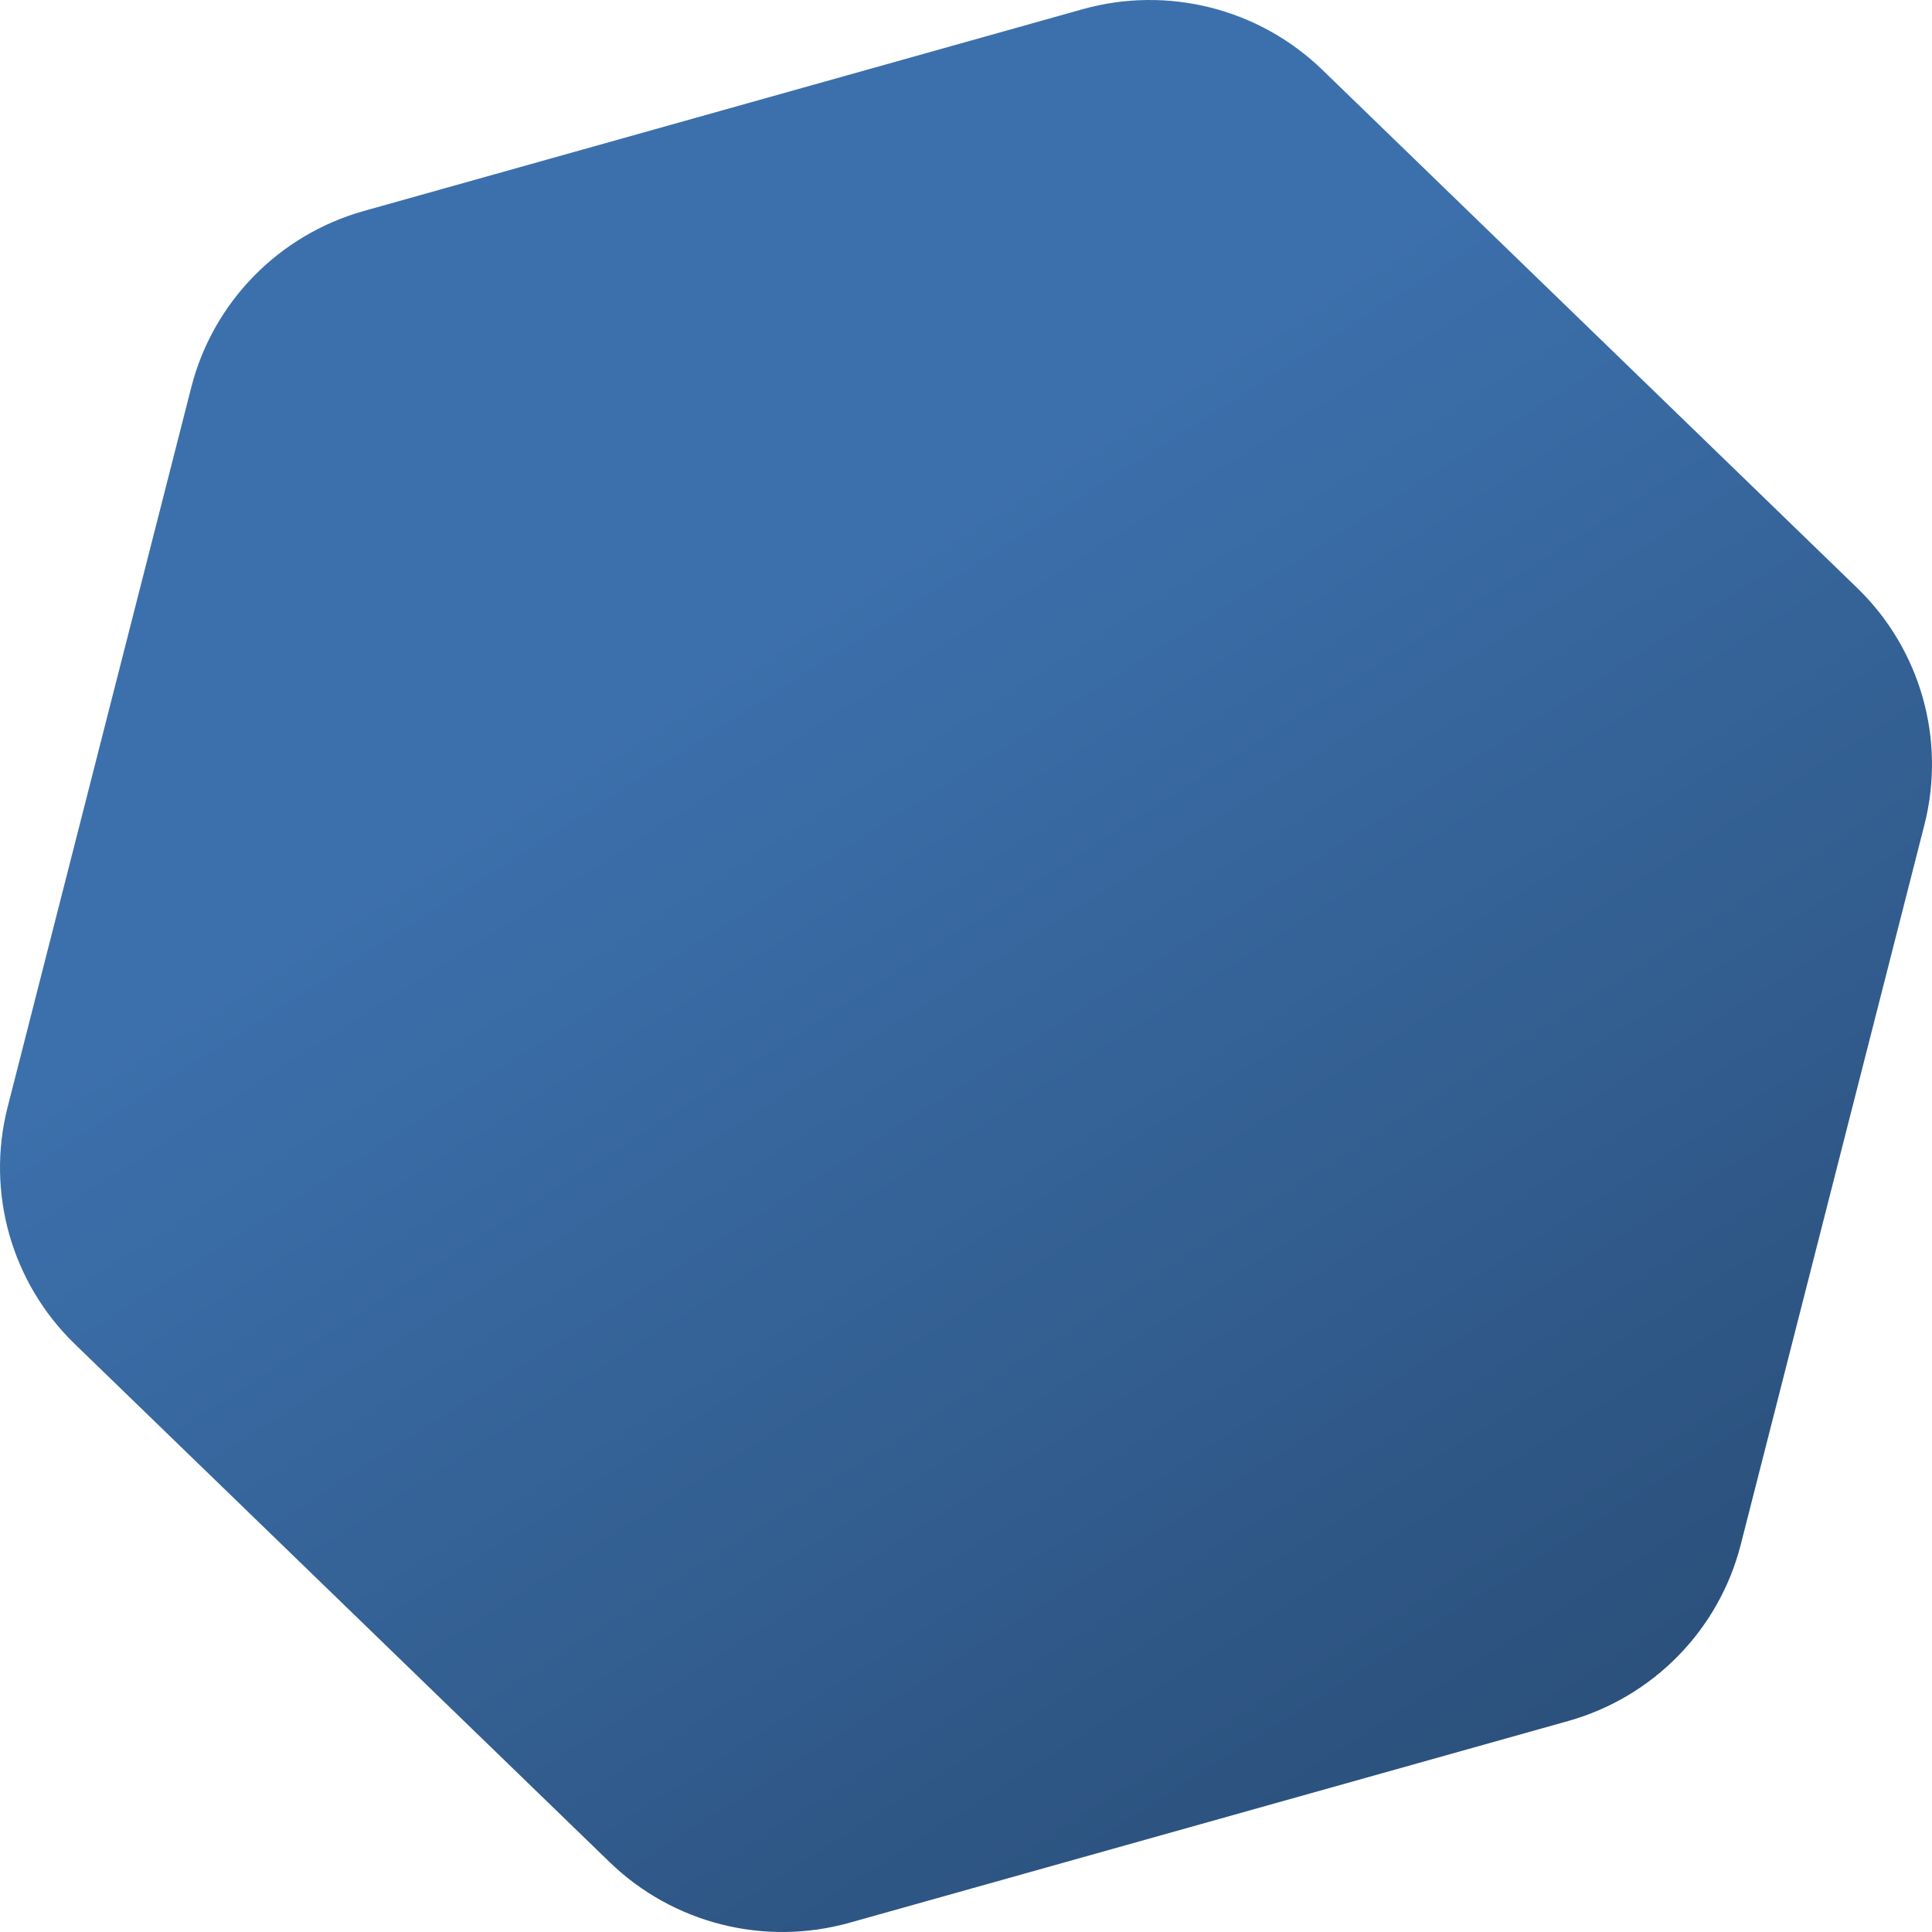 <svg xmlns="http://www.w3.org/2000/svg" width="64" height="64" viewBox="0 0 64 64" fill="none"><path id="Polygon 3" d="M35.857 0.307C38.676 -0.485 41.705 0.28 43.804 2.313L61.521 19.476C63.62 21.509 64.468 24.501 63.748 27.325L57.664 51.169C56.944 53.993 54.763 56.221 51.944 57.012L28.143 63.693C25.324 64.485 22.295 63.72 20.196 61.687L2.479 44.524C0.38 42.491 -0.468 39.499 0.252 36.675L6.336 12.831C7.056 10.007 9.237 7.779 12.056 6.988L35.857 0.307Z" fill="url(#paint0_linear_506_2467)"></path><defs><linearGradient id="paint0_linear_506_2467" x1="4.66" y1="-6.4" x2="66.415" y2="90.46" gradientUnits="userSpaceOnUse"><stop offset="0.293" stop-color="#3C70AC"></stop><stop offset="1" stop-color="#1E3856"></stop></linearGradient></defs></svg>